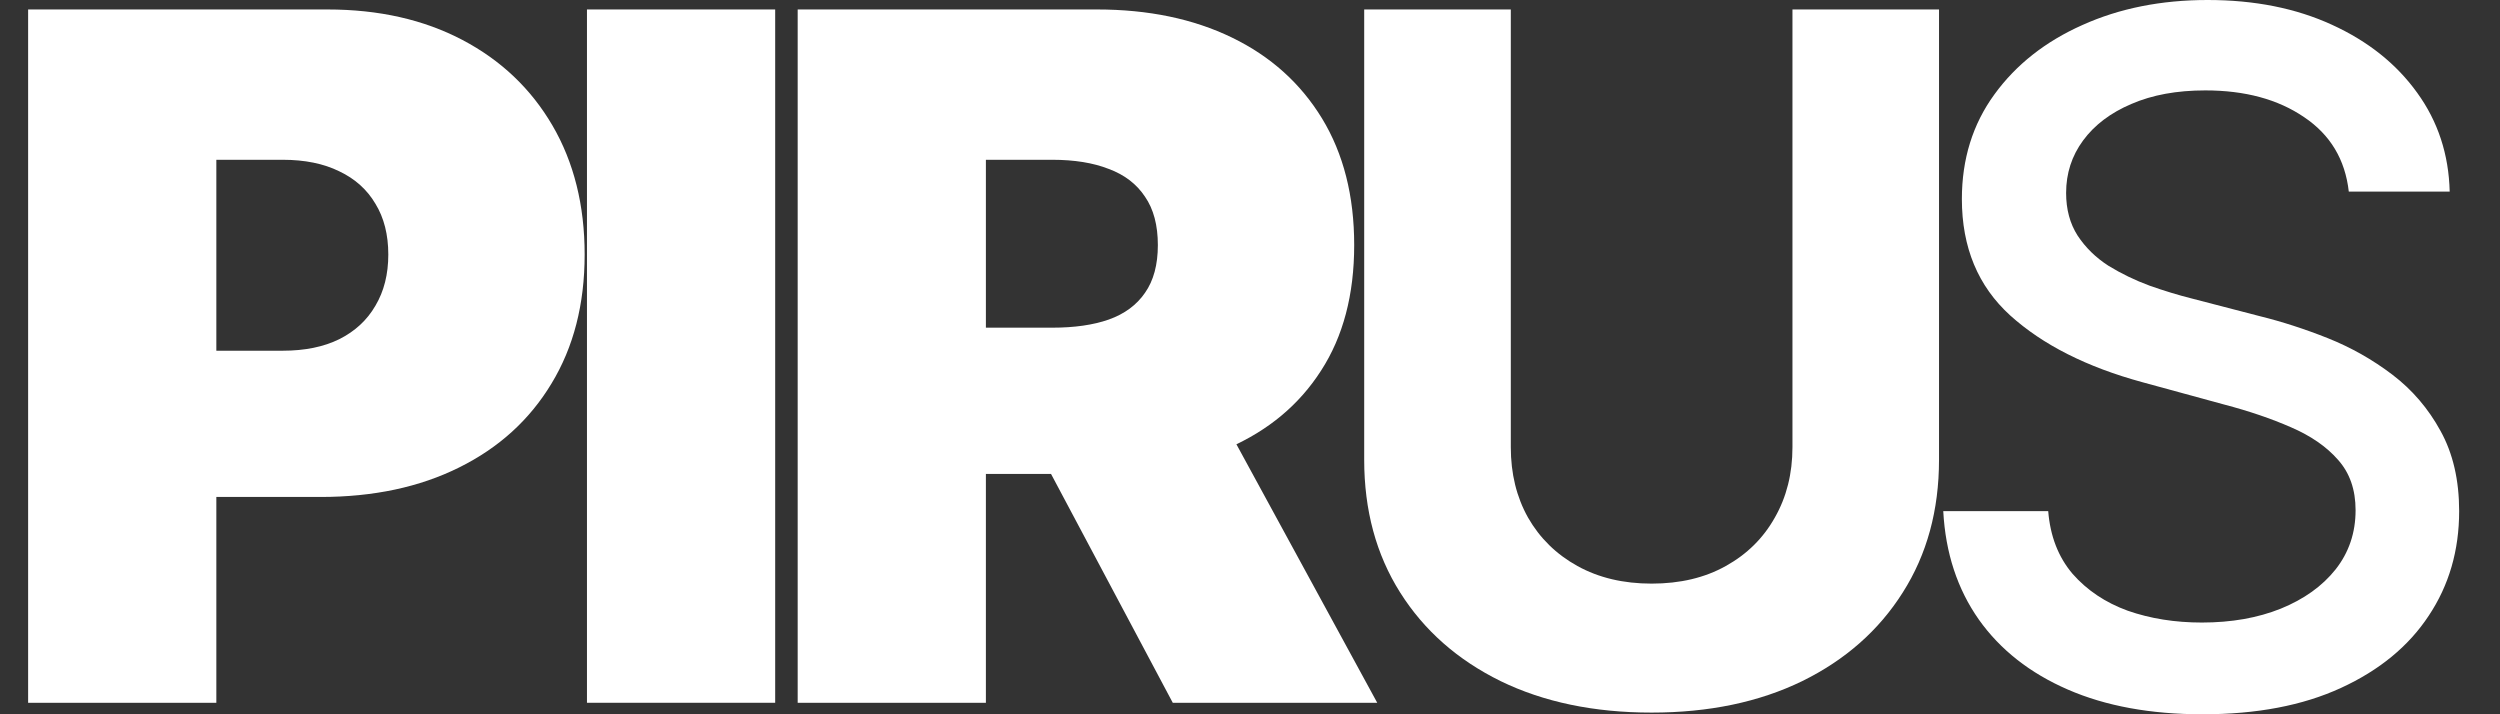 <?xml version="1.0" encoding="UTF-8"?> <svg xmlns="http://www.w3.org/2000/svg" width="56" height="16" viewBox="0 0 56 16" fill="none"><rect x="0" y="0" width="56" height="16" fill="#333333" stroke="none"/><path d="M52.613 4.292C52.532 3.574 52.199 3.018 51.612 2.624C51.026 2.224 50.288 2.025 49.398 2.025C48.761 2.025 48.21 2.126 47.745 2.328C47.28 2.525 46.918 2.798 46.661 3.147C46.408 3.491 46.281 3.882 46.281 4.322C46.281 4.691 46.367 5.01 46.539 5.278C46.716 5.546 46.946 5.771 47.229 5.953C47.517 6.13 47.826 6.279 48.154 6.4C48.483 6.516 48.799 6.612 49.102 6.688L50.619 7.082C51.114 7.204 51.622 7.368 52.143 7.575C52.664 7.783 53.147 8.056 53.591 8.394C54.036 8.733 54.395 9.153 54.668 9.653C54.946 10.154 55.085 10.753 55.085 11.45C55.085 12.33 54.858 13.111 54.403 13.793C53.953 14.476 53.298 15.014 52.439 15.409C51.584 15.803 50.551 16 49.337 16C48.175 16 47.169 15.816 46.319 15.446C45.47 15.077 44.805 14.554 44.325 13.877C43.845 13.194 43.579 12.386 43.529 11.45H45.88C45.925 12.011 46.107 12.479 46.425 12.853C46.749 13.222 47.161 13.498 47.661 13.68C48.167 13.857 48.721 13.945 49.322 13.945C49.984 13.945 50.573 13.841 51.089 13.634C51.61 13.422 52.019 13.129 52.317 12.755C52.616 12.375 52.765 11.933 52.765 11.428C52.765 10.967 52.633 10.591 52.37 10.298C52.113 10.004 51.761 9.762 51.316 9.57C50.877 9.378 50.379 9.208 49.823 9.062L47.988 8.561C46.744 8.222 45.758 7.724 45.03 7.067C44.307 6.41 43.946 5.541 43.946 4.459C43.946 3.564 44.188 2.783 44.674 2.116C45.159 1.448 45.816 0.93 46.645 0.561C47.474 0.187 48.41 0 49.451 0C50.503 0 51.43 0.185 52.234 0.554C53.043 0.923 53.68 1.431 54.145 2.078C54.61 2.72 54.853 3.458 54.873 4.292H52.613Z" fill="#FFFFFF"></path><path d="M40.151 0.212H43.434V10.298C43.434 11.43 43.163 12.421 42.623 13.27C42.087 14.12 41.336 14.782 40.37 15.257C39.405 15.727 38.28 15.962 36.996 15.962C35.707 15.962 34.58 15.727 33.614 15.257C32.648 14.782 31.898 14.12 31.362 13.27C30.826 12.421 30.558 11.43 30.558 10.298V0.212H33.842V10.017C33.842 10.609 33.97 11.134 34.228 11.594C34.491 12.054 34.86 12.416 35.335 12.679C35.811 12.942 36.364 13.073 36.996 13.073C37.633 13.073 38.187 12.942 38.657 12.679C39.132 12.416 39.498 12.054 39.756 11.594C40.019 11.134 40.151 10.609 40.151 10.017V0.212Z" fill="#FFFFFF"></path><path d="M17.868 15.742V0.212H24.571C25.724 0.212 26.732 0.422 27.597 0.842C28.461 1.261 29.133 1.865 29.614 2.654C30.094 3.443 30.334 4.388 30.334 5.49C30.334 6.602 30.086 7.54 29.591 8.303C29.101 9.067 28.41 9.643 27.521 10.032C26.636 10.422 25.602 10.616 24.419 10.616H20.416V7.34H23.57C24.066 7.34 24.488 7.28 24.836 7.158C25.19 7.032 25.461 6.832 25.648 6.559C25.84 6.286 25.936 5.93 25.936 5.49C25.936 5.045 25.84 4.684 25.648 4.406C25.461 4.123 25.19 3.915 24.836 3.784C24.488 3.647 24.066 3.579 23.57 3.579H22.084V15.742H17.868ZM26.967 8.614L30.85 15.742H26.27L22.478 8.614H26.967Z" fill="#FFFFFF"></path><path d="M17.364 0.212V15.742H13.148V0.212H17.364Z" fill="#FFFFFF"></path><path d="M0.63 15.742V0.212H7.333C8.486 0.212 9.494 0.44 10.359 0.895C11.223 1.35 11.896 1.989 12.376 2.813C12.856 3.637 13.096 4.6 13.096 5.702C13.096 6.815 12.848 7.778 12.353 8.592C11.863 9.405 11.173 10.032 10.283 10.472C9.398 10.912 8.364 11.132 7.182 11.132H3.178V7.856H6.332C6.828 7.856 7.25 7.77 7.599 7.598C7.952 7.421 8.223 7.171 8.41 6.847C8.602 6.524 8.698 6.142 8.698 5.702C8.698 5.258 8.602 4.878 8.41 4.565C8.223 4.247 7.952 4.004 7.599 3.837C7.25 3.665 6.828 3.579 6.332 3.579H4.846V15.742H0.63Z" fill="#FFFFFF"></path></svg> 